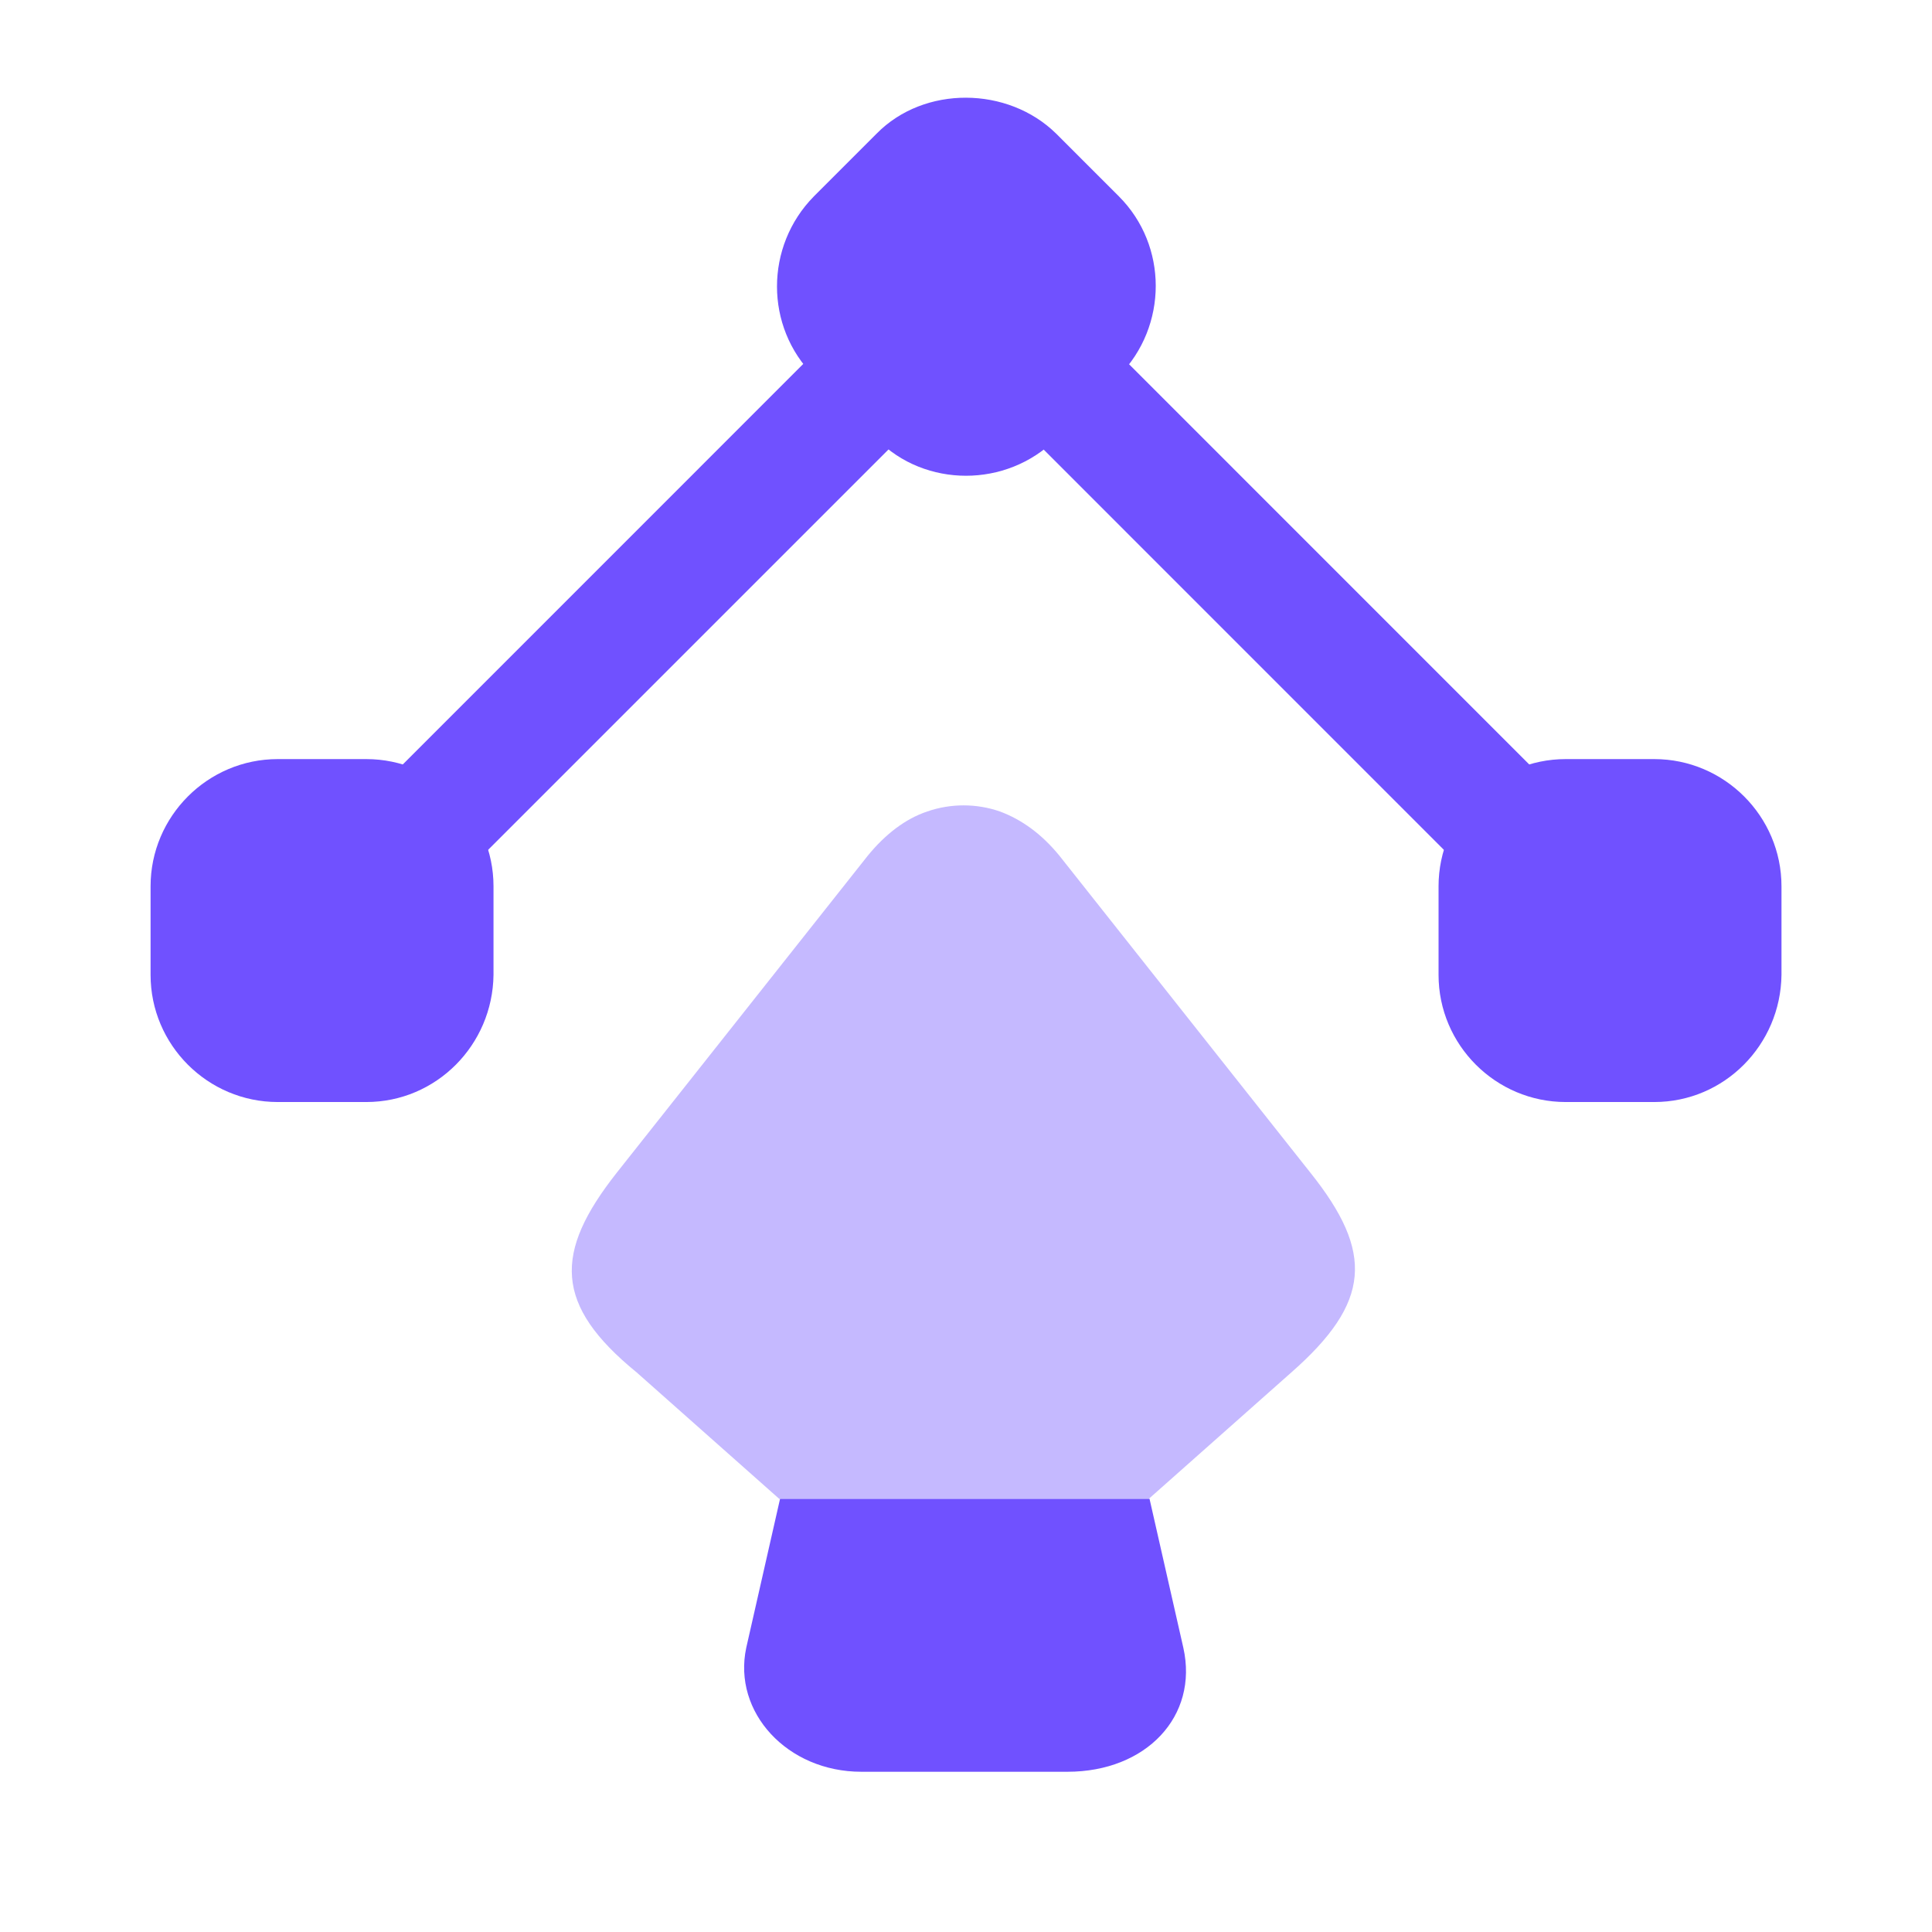 <svg width="32" height="32" viewBox="0 0 32 32" fill="none" xmlns="http://www.w3.org/2000/svg">
<path d="M14.867 6.92L13.827 5.88C13.2 5.253 13.2 4.24 13.827 3.614L14.867 2.574C15.494 1.947 16.507 1.947 17.134 2.574L18.174 3.614C18.8 4.24 18.8 5.253 18.174 5.88L17.134 6.92C16.507 7.547 15.494 7.547 14.867 6.92Z" fill="#7051FF"/>
<path d="M16 7.88C15.466 7.88 14.92 7.68 14.52 7.267L13.48 6.227C12.666 5.413 12.666 4.08 13.48 3.253L14.52 2.213C15.306 1.413 16.693 1.427 17.493 2.213L18.533 3.253C19.346 4.067 19.346 5.4 18.533 6.227L17.493 7.267C17.08 7.68 16.533 7.88 16 7.88ZM16 2.613C15.72 2.613 15.44 2.72 15.226 2.933L14.186 3.973C13.76 4.4 13.76 5.107 14.186 5.533L15.226 6.573C15.653 7 16.346 7 16.786 6.573L17.826 5.533C18.253 5.107 18.253 4.413 17.826 3.973L16.786 2.933C16.56 2.72 16.28 2.613 16 2.613Z" fill="#7051FF"/>
<path d="M25.933 13.08H27.4C28.28 13.08 29 13.8 29 14.68V16.147C29 17.027 28.28 17.747 27.4 17.747H25.933C25.053 17.747 24.334 17.027 24.334 16.147V14.68C24.334 13.8 25.053 13.08 25.933 13.08Z" fill="#7051FF"/>
<path d="M27.4 18.253H25.933C24.773 18.253 23.827 17.307 23.827 16.147V14.68C23.827 13.52 24.773 12.573 25.933 12.573H27.4C28.56 12.573 29.507 13.52 29.507 14.68V16.147C29.493 17.307 28.56 18.253 27.4 18.253ZM25.933 13.587C25.32 13.587 24.827 14.08 24.827 14.693V16.16C24.827 16.773 25.32 17.267 25.933 17.267H27.4C28.013 17.267 28.507 16.773 28.507 16.16V14.693C28.507 14.08 28.013 13.587 27.4 13.587H25.933Z" fill="#7051FF"/>
<path d="M6.067 13.08H4.6C3.72 13.08 3 13.8 3 14.68V16.147C3 17.027 3.72 17.747 4.6 17.747H6.067C6.947 17.747 7.667 17.027 7.667 16.147V14.68C7.667 13.8 6.947 13.08 6.067 13.08Z" fill="#7051FF"/>
<path d="M6.067 18.253H4.6C3.44 18.253 2.494 17.307 2.494 16.147V14.68C2.494 13.52 3.44 12.573 4.6 12.573H6.067C7.227 12.573 8.174 13.52 8.174 14.68V16.147C8.16 17.307 7.227 18.253 6.067 18.253ZM4.6 13.587C3.987 13.587 3.494 14.08 3.494 14.693V16.16C3.494 16.773 3.987 17.267 4.6 17.267H6.067C6.68 17.267 7.174 16.773 7.174 16.16V14.693C7.174 14.08 6.68 13.587 6.067 13.587H4.6Z" fill="#7051FF"/>
<path fill-rule="evenodd" clip-rule="evenodd" d="M16.947 5.693C17.337 5.303 17.97 5.303 18.361 5.693L25.427 12.76C25.818 13.15 25.818 13.783 25.427 14.174C25.037 14.564 24.404 14.564 24.013 14.174L16.947 7.107C16.556 6.717 16.556 6.084 16.947 5.693Z" fill="#7051FF"/>
<path fill-rule="evenodd" clip-rule="evenodd" d="M15.054 5.693C15.444 6.084 15.444 6.717 15.054 7.107L7.987 14.174C7.596 14.564 6.963 14.564 6.573 14.174C6.182 13.783 6.182 13.15 6.573 12.76L13.639 5.693C14.03 5.303 14.663 5.303 15.054 5.693Z" fill="#7051FF"/>
<path d="M17.68 29.346H14.266C13.04 29.346 12.133 28.36 12.36 27.293L12.92 24.826H19.04L19.6 27.293C19.853 28.426 18.986 29.346 17.68 29.346Z" fill="#7051FF"/>
<path opacity="0.4" d="M21.387 22.733L19.027 24.826H12.907L10.547 22.733C9.173 21.613 9.173 20.747 10.213 19.427L14.373 14.173C14.667 13.813 15 13.56 15.36 13.44C15.747 13.306 16.173 13.306 16.56 13.44C16.92 13.573 17.253 13.813 17.547 14.173L21.707 19.427C22.76 20.747 22.707 21.573 21.387 22.733Z" fill="#7051FF"/>
</svg>
